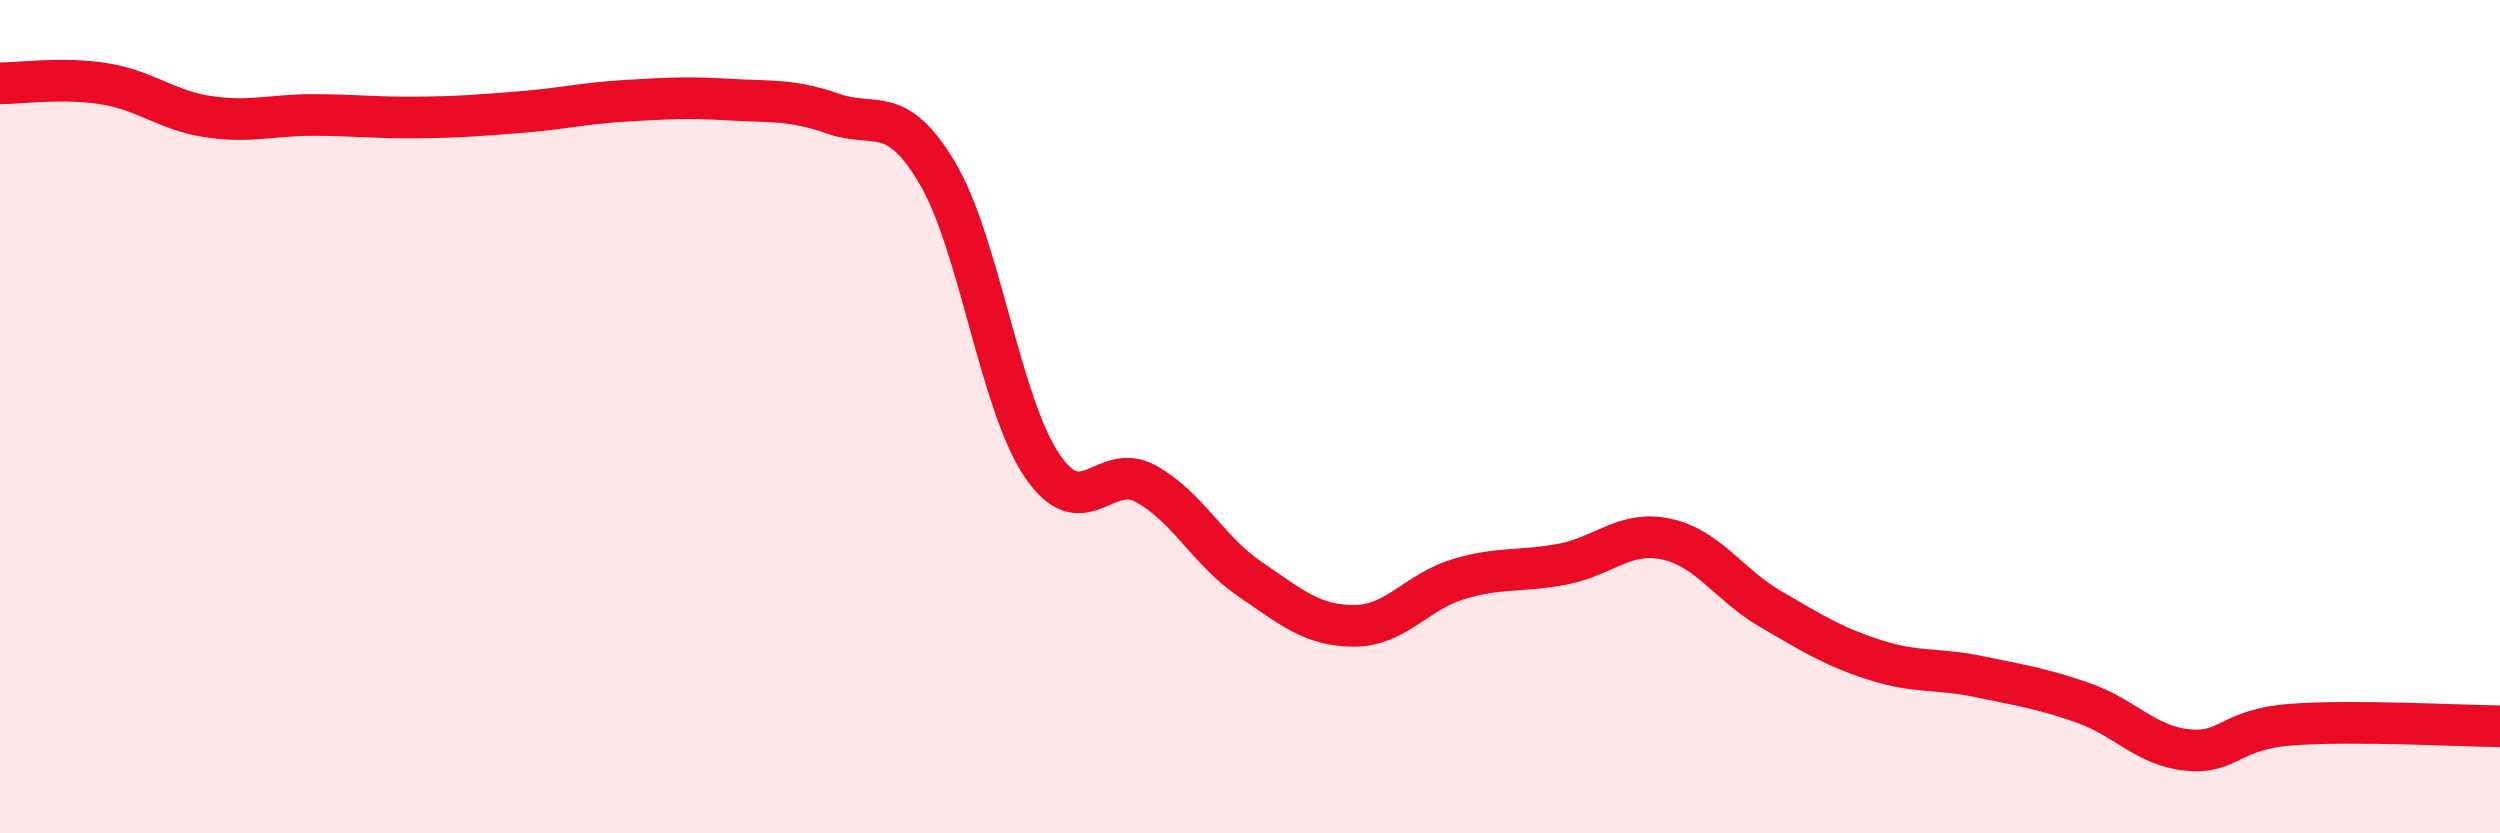 
    <svg width="60" height="20" viewBox="0 0 60 20" xmlns="http://www.w3.org/2000/svg">
      <path
        d="M 0,2 C 0.5,2 1.5,1.85 2.5,2.01 C 3.5,2.17 4,2.65 5,2.8 C 6,2.95 6.5,2.76 7.5,2.76 C 8.5,2.76 9,2.83 10,2.82 C 11,2.81 11.5,2.77 12.5,2.69 C 13.5,2.61 14,2.48 15,2.42 C 16,2.36 16.5,2.33 17.5,2.39 C 18.5,2.45 19,2.38 20,2.73 C 21,3.08 21.5,2.47 22.5,4.16 C 23.5,5.85 24,9.67 25,11.16 C 26,12.65 26.5,11.06 27.5,11.61 C 28.5,12.16 29,13.22 30,13.9 C 31,14.58 31.5,15.02 32.5,15.02 C 33.5,15.02 34,14.2 35,13.9 C 36,13.6 36.5,13.73 37.5,13.54 C 38.5,13.35 39,12.72 40,12.94 C 41,13.16 41.5,14.04 42.5,14.62 C 43.5,15.2 44,15.52 45,15.84 C 46,16.16 46.5,16.03 47.5,16.24 C 48.5,16.45 49,16.52 50,16.87 C 51,17.22 51.5,17.9 52.5,18 C 53.5,18.1 53.5,17.5 55,17.39 C 56.5,17.28 59,17.42 60,17.43L60 20L0 20Z"
        fill="#EB0A25"
        opacity="0.1"
        stroke-linecap="round"
        stroke-linejoin="round"
      />
      <path
        d="M 0,2 C 0.5,2 1.5,1.85 2.5,2.01 C 3.5,2.17 4,2.65 5,2.8 C 6,2.95 6.5,2.76 7.5,2.76 C 8.5,2.76 9,2.83 10,2.82 C 11,2.81 11.5,2.77 12.5,2.69 C 13.5,2.61 14,2.48 15,2.42 C 16,2.36 16.5,2.33 17.5,2.39 C 18.5,2.45 19,2.38 20,2.73 C 21,3.08 21.5,2.47 22.5,4.16 C 23.5,5.85 24,9.67 25,11.16 C 26,12.65 26.5,11.06 27.5,11.61 C 28.5,12.16 29,13.22 30,13.9 C 31,14.58 31.5,15.02 32.5,15.02 C 33.5,15.02 34,14.2 35,13.9 C 36,13.6 36.5,13.73 37.5,13.54 C 38.5,13.35 39,12.72 40,12.94 C 41,13.16 41.5,14.04 42.5,14.62 C 43.5,15.2 44,15.52 45,15.84 C 46,16.16 46.5,16.03 47.5,16.24 C 48.5,16.45 49,16.52 50,16.87 C 51,17.22 51.5,17.9 52.5,18 C 53.5,18.1 53.5,17.5 55,17.39 C 56.5,17.28 59,17.42 60,17.43"
        stroke="#EB0A25"
        stroke-width="1"
        fill="none"
        stroke-linecap="round"
        stroke-linejoin="round"
      />
    </svg>
  